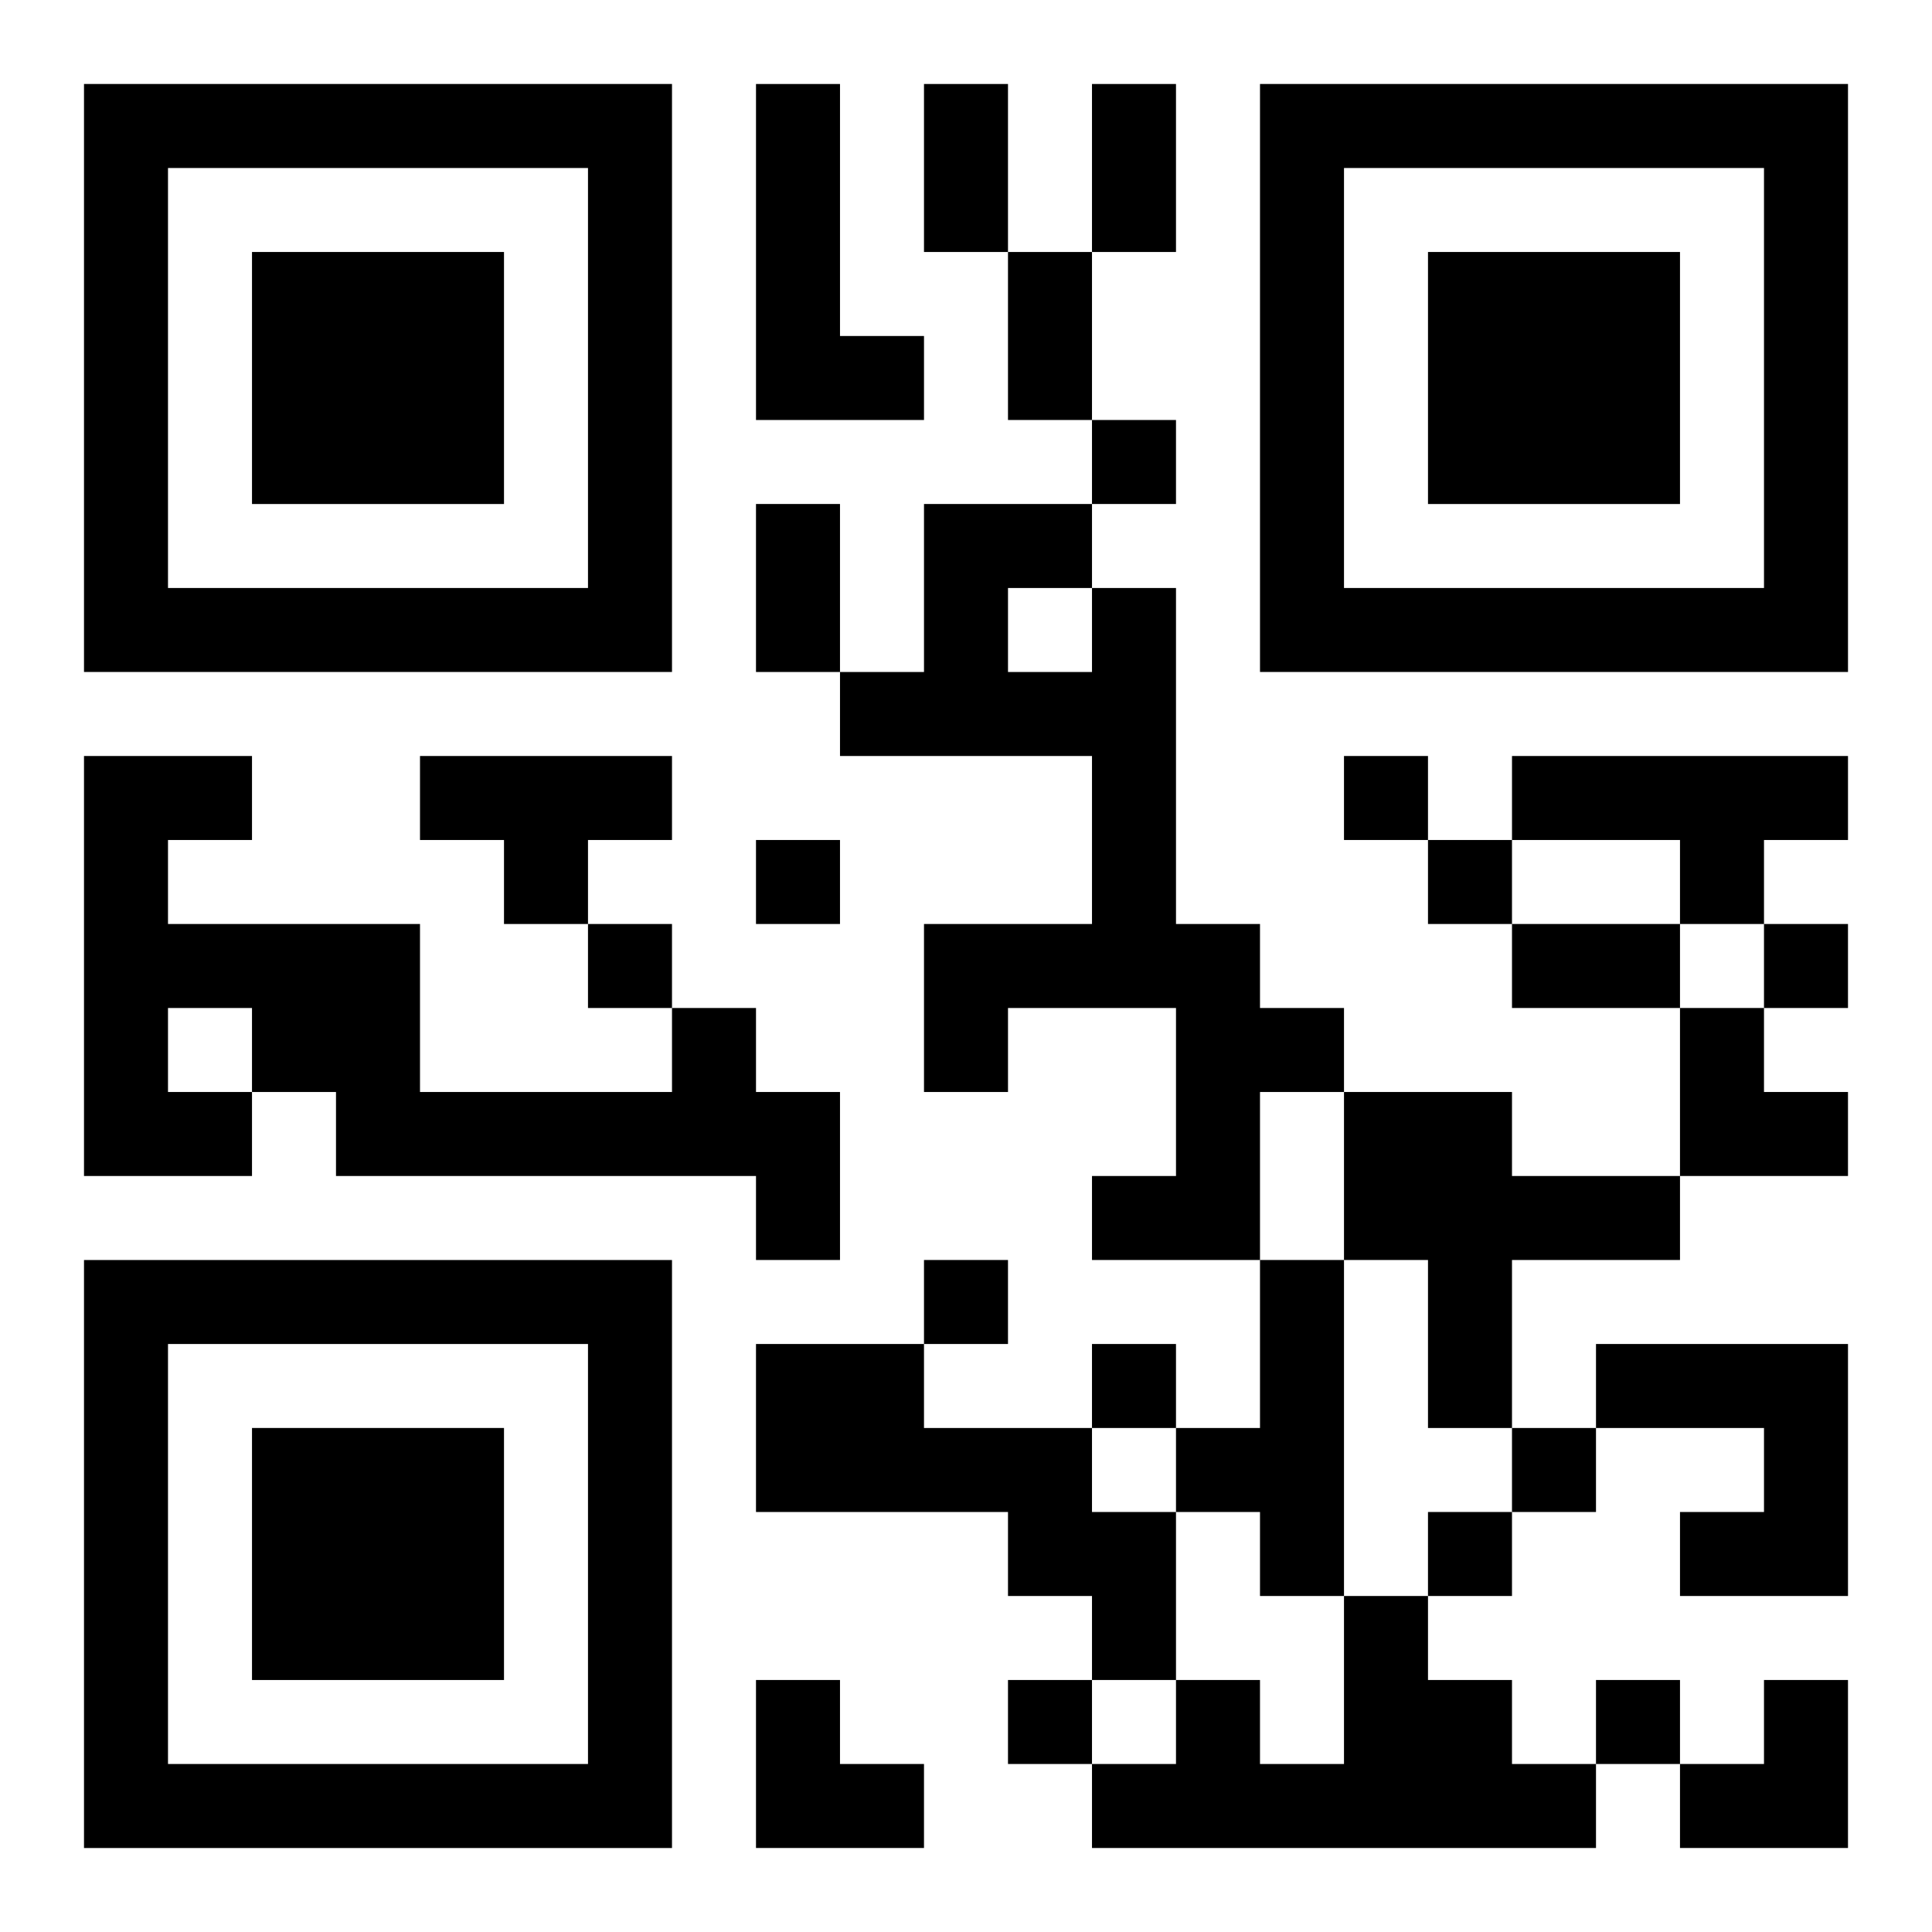 <?xml version="1.0" encoding="UTF-8"?>
<svg width="250" height="250" baseProfile="full" version="1.1" viewBox="-1 -1 23 23" xmlns="http://www.w3.org/2000/svg" xmlns:xlink="http://www.w3.org/1999/xlink"><symbol id="a"><path d="m0 7v7h7v-7h-7zm1 1h5v5h-5v-5zm1 1v3h3v-3h-3z"/></symbol><use y="-7" xlink:href="#a"/><use y="7" xlink:href="#a"/><use x="14" y="-7" xlink:href="#a"/><path d="m8 0h1v3h1v1h-2v-4m4 6h1v4h1v1h1v1h-1v2h-2v-1h1v-2h-2v1h-1v-2h2v-2h-3v-1h1v-2h2v1m-1 0v1h1v-1h-1m-7 2h3v1h-1v1h-1v-1h-1v-1m13 0h4v1h-1v1h-1v-1h-2v-1m-10 3h1v1h1v2h-1v-1h-5v-1h-1v1h-2v-5h2v1h-1v1h3v2h3v-1m-6 0v1h1v-1h-1m14 1h2v1h2v1h-2v2h-1v-2h-1v-2m-1 2h1v4h-1v-1h-1v-1h1v-2m-6 1h2v1h2v1h1v2h-1v-1h-1v-1h-3v-2m10 0h3v3h-2v-1h1v-1h-2v-1m-3 3h1v1h1v1h1v1h-6v-1h1v-1h1v1h1v-2m-3-14v1h1v-1h-1m3 4v1h1v-1h-1m-7 1v1h1v-1h-1m8 0v1h1v-1h-1m-10 1v1h1v-1h-1m14 0v1h1v-1h-1m-10 4v1h1v-1h-1m2 1v1h1v-1h-1m5 1v1h1v-1h-1m-1 1v1h1v-1h-1m-5 2v1h1v-1h-1m7 0v1h1v-1h-1m-8-19h1v2h-1v-2m2 0h1v2h-1v-2m-1 2h1v2h-1v-2m-3 3h1v2h-1v-2m9 5h2v1h-2v-1m2 1h1v1h1v1h-2zm-11 8h1v1h1v1h-2zm11 0m1 0h1v2h-2v-1h1z"/></svg>
